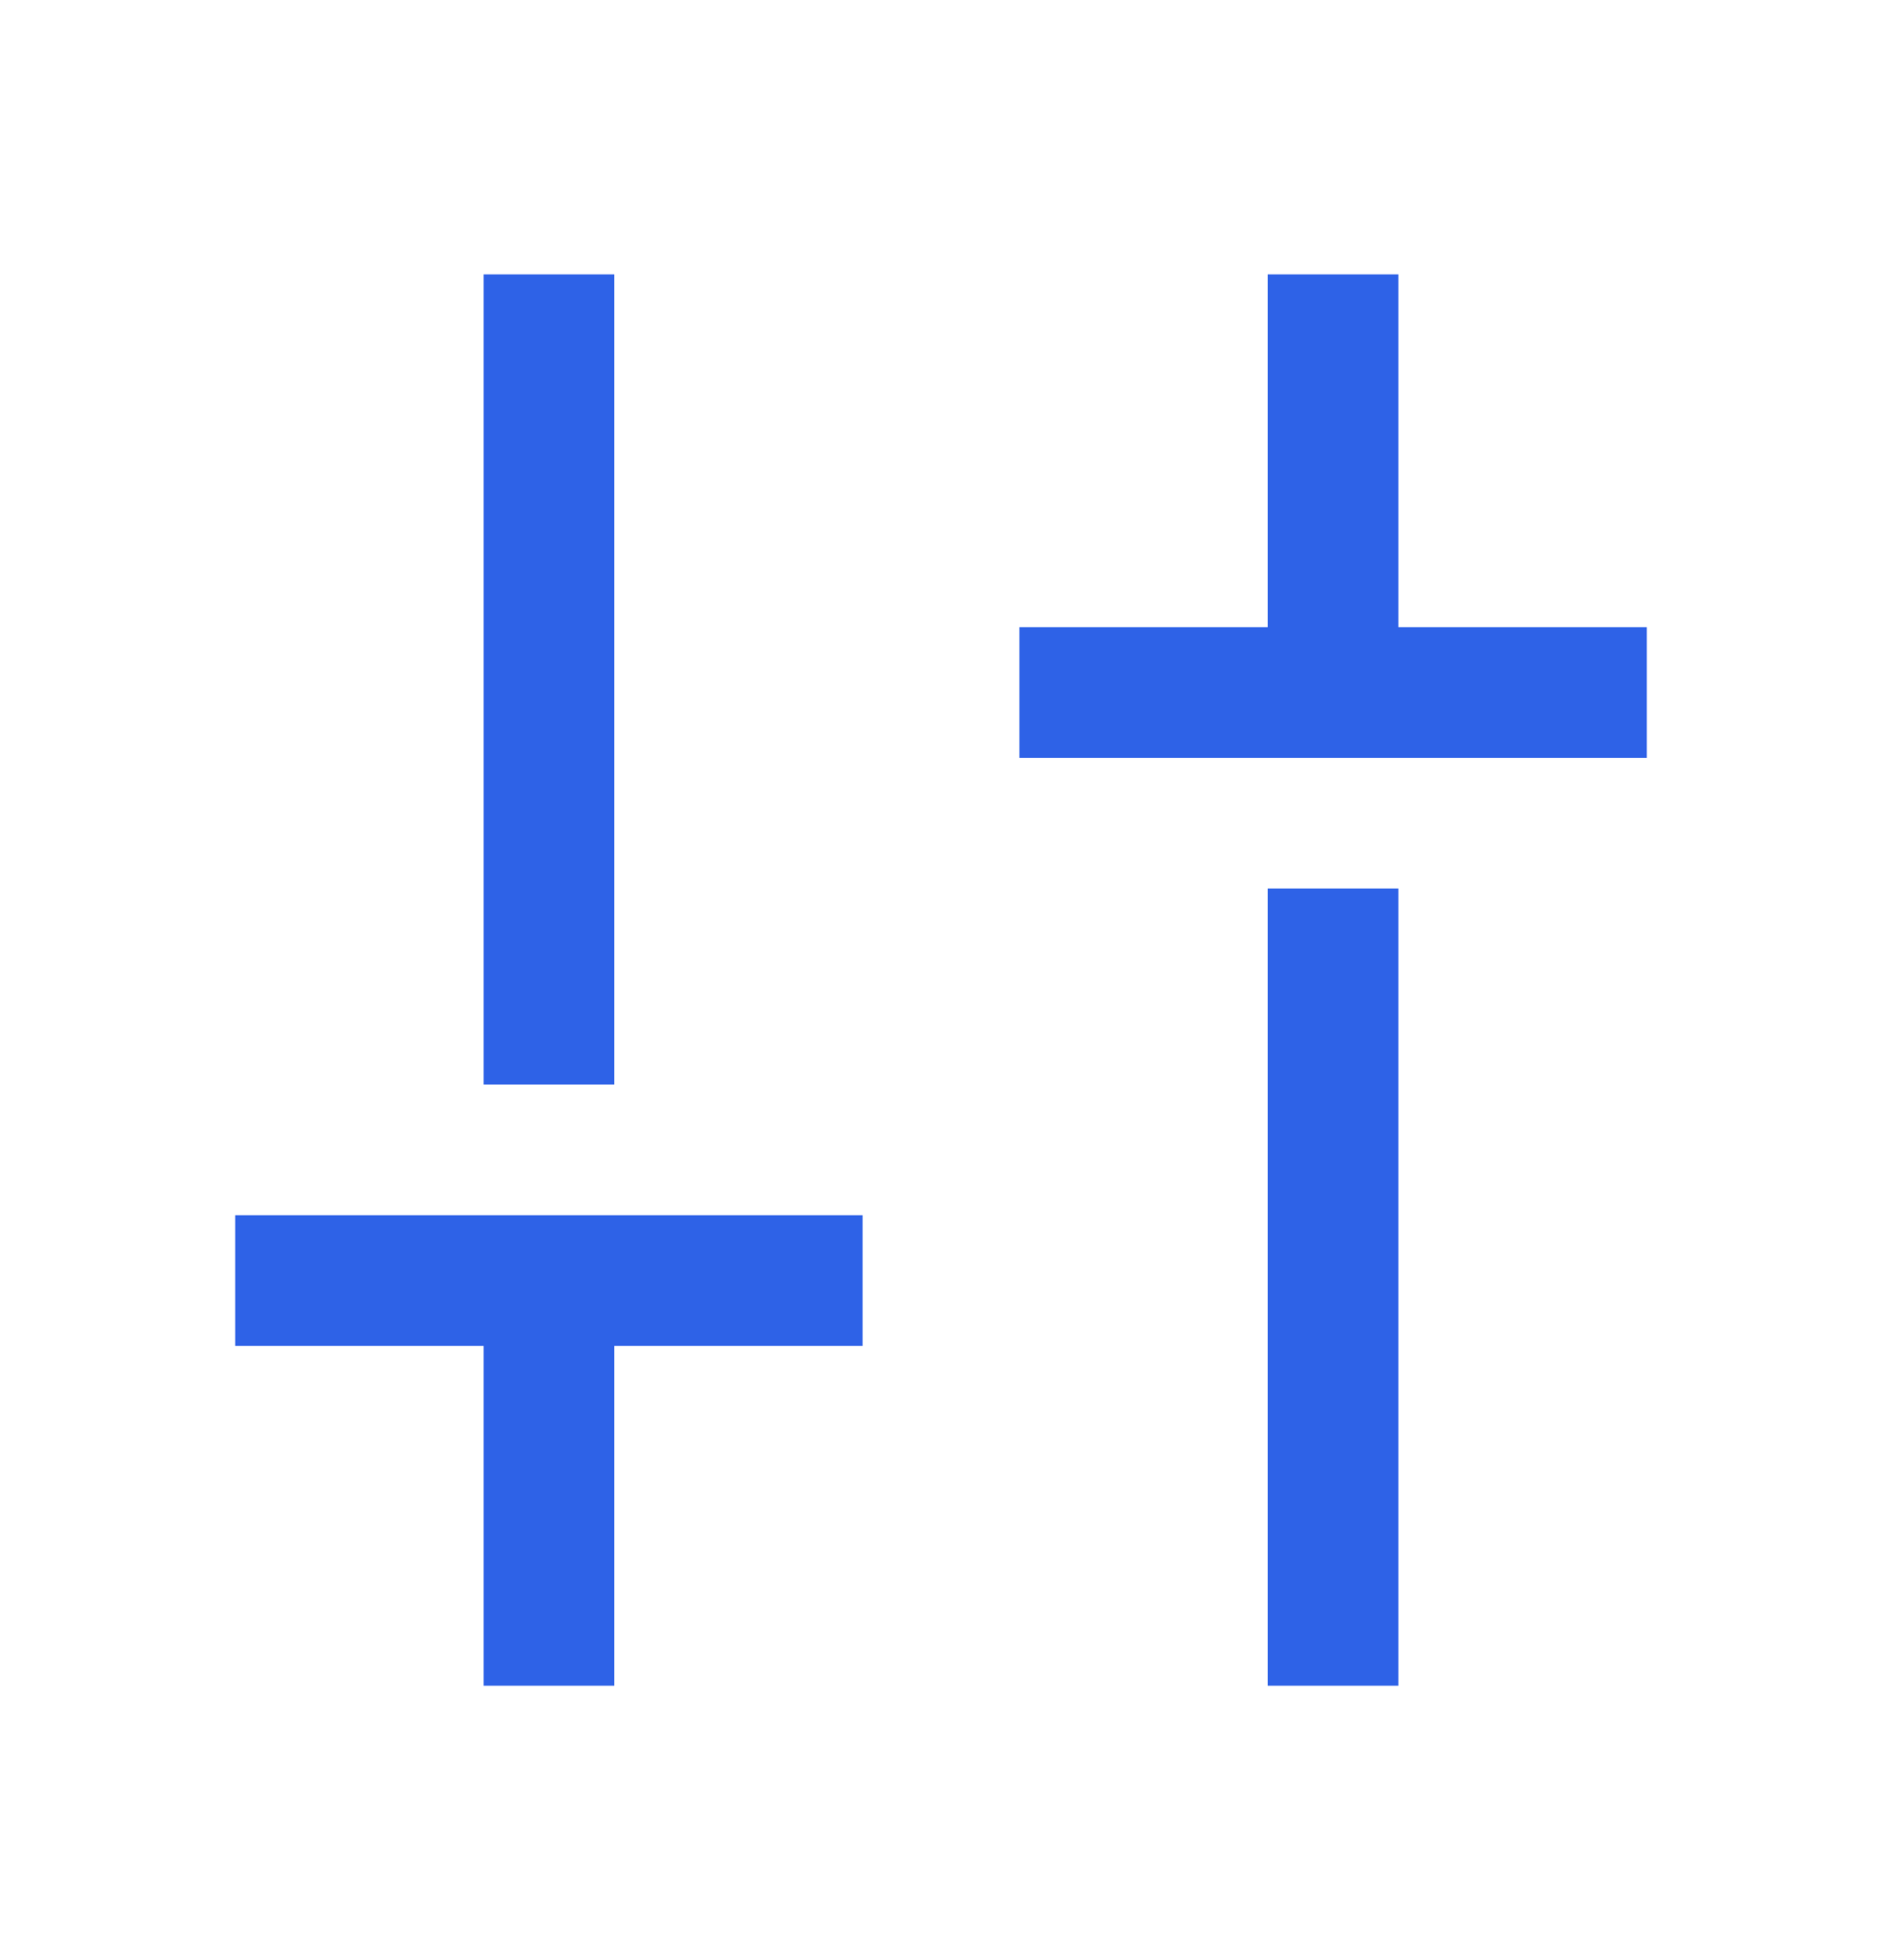 <svg width="24" height="25" viewBox="0 0 24 25" fill="none" xmlns="http://www.w3.org/2000/svg">
<mask id="mask0_2164_752" style="mask-type:alpha" maskUnits="userSpaceOnUse" x="0" y="0" width="24" height="25">
<rect y="0.5" width="24" height="24" fill="#D9D9D9"/>
</mask>
<g mask="url(#mask0_2164_752)">
<path d="M13 9.667V8H16.167V3.5H17.833V8H21V9.667H13ZM16.167 21.5V11.333H17.833V21.5H16.167ZM6.167 21.5V17.167H3V15.5H11V17.167H7.833V21.5H6.167ZM6.167 13.833V3.5H7.833V13.833H6.167Z" fill="#2E62E7"/>
</g>
</svg>
